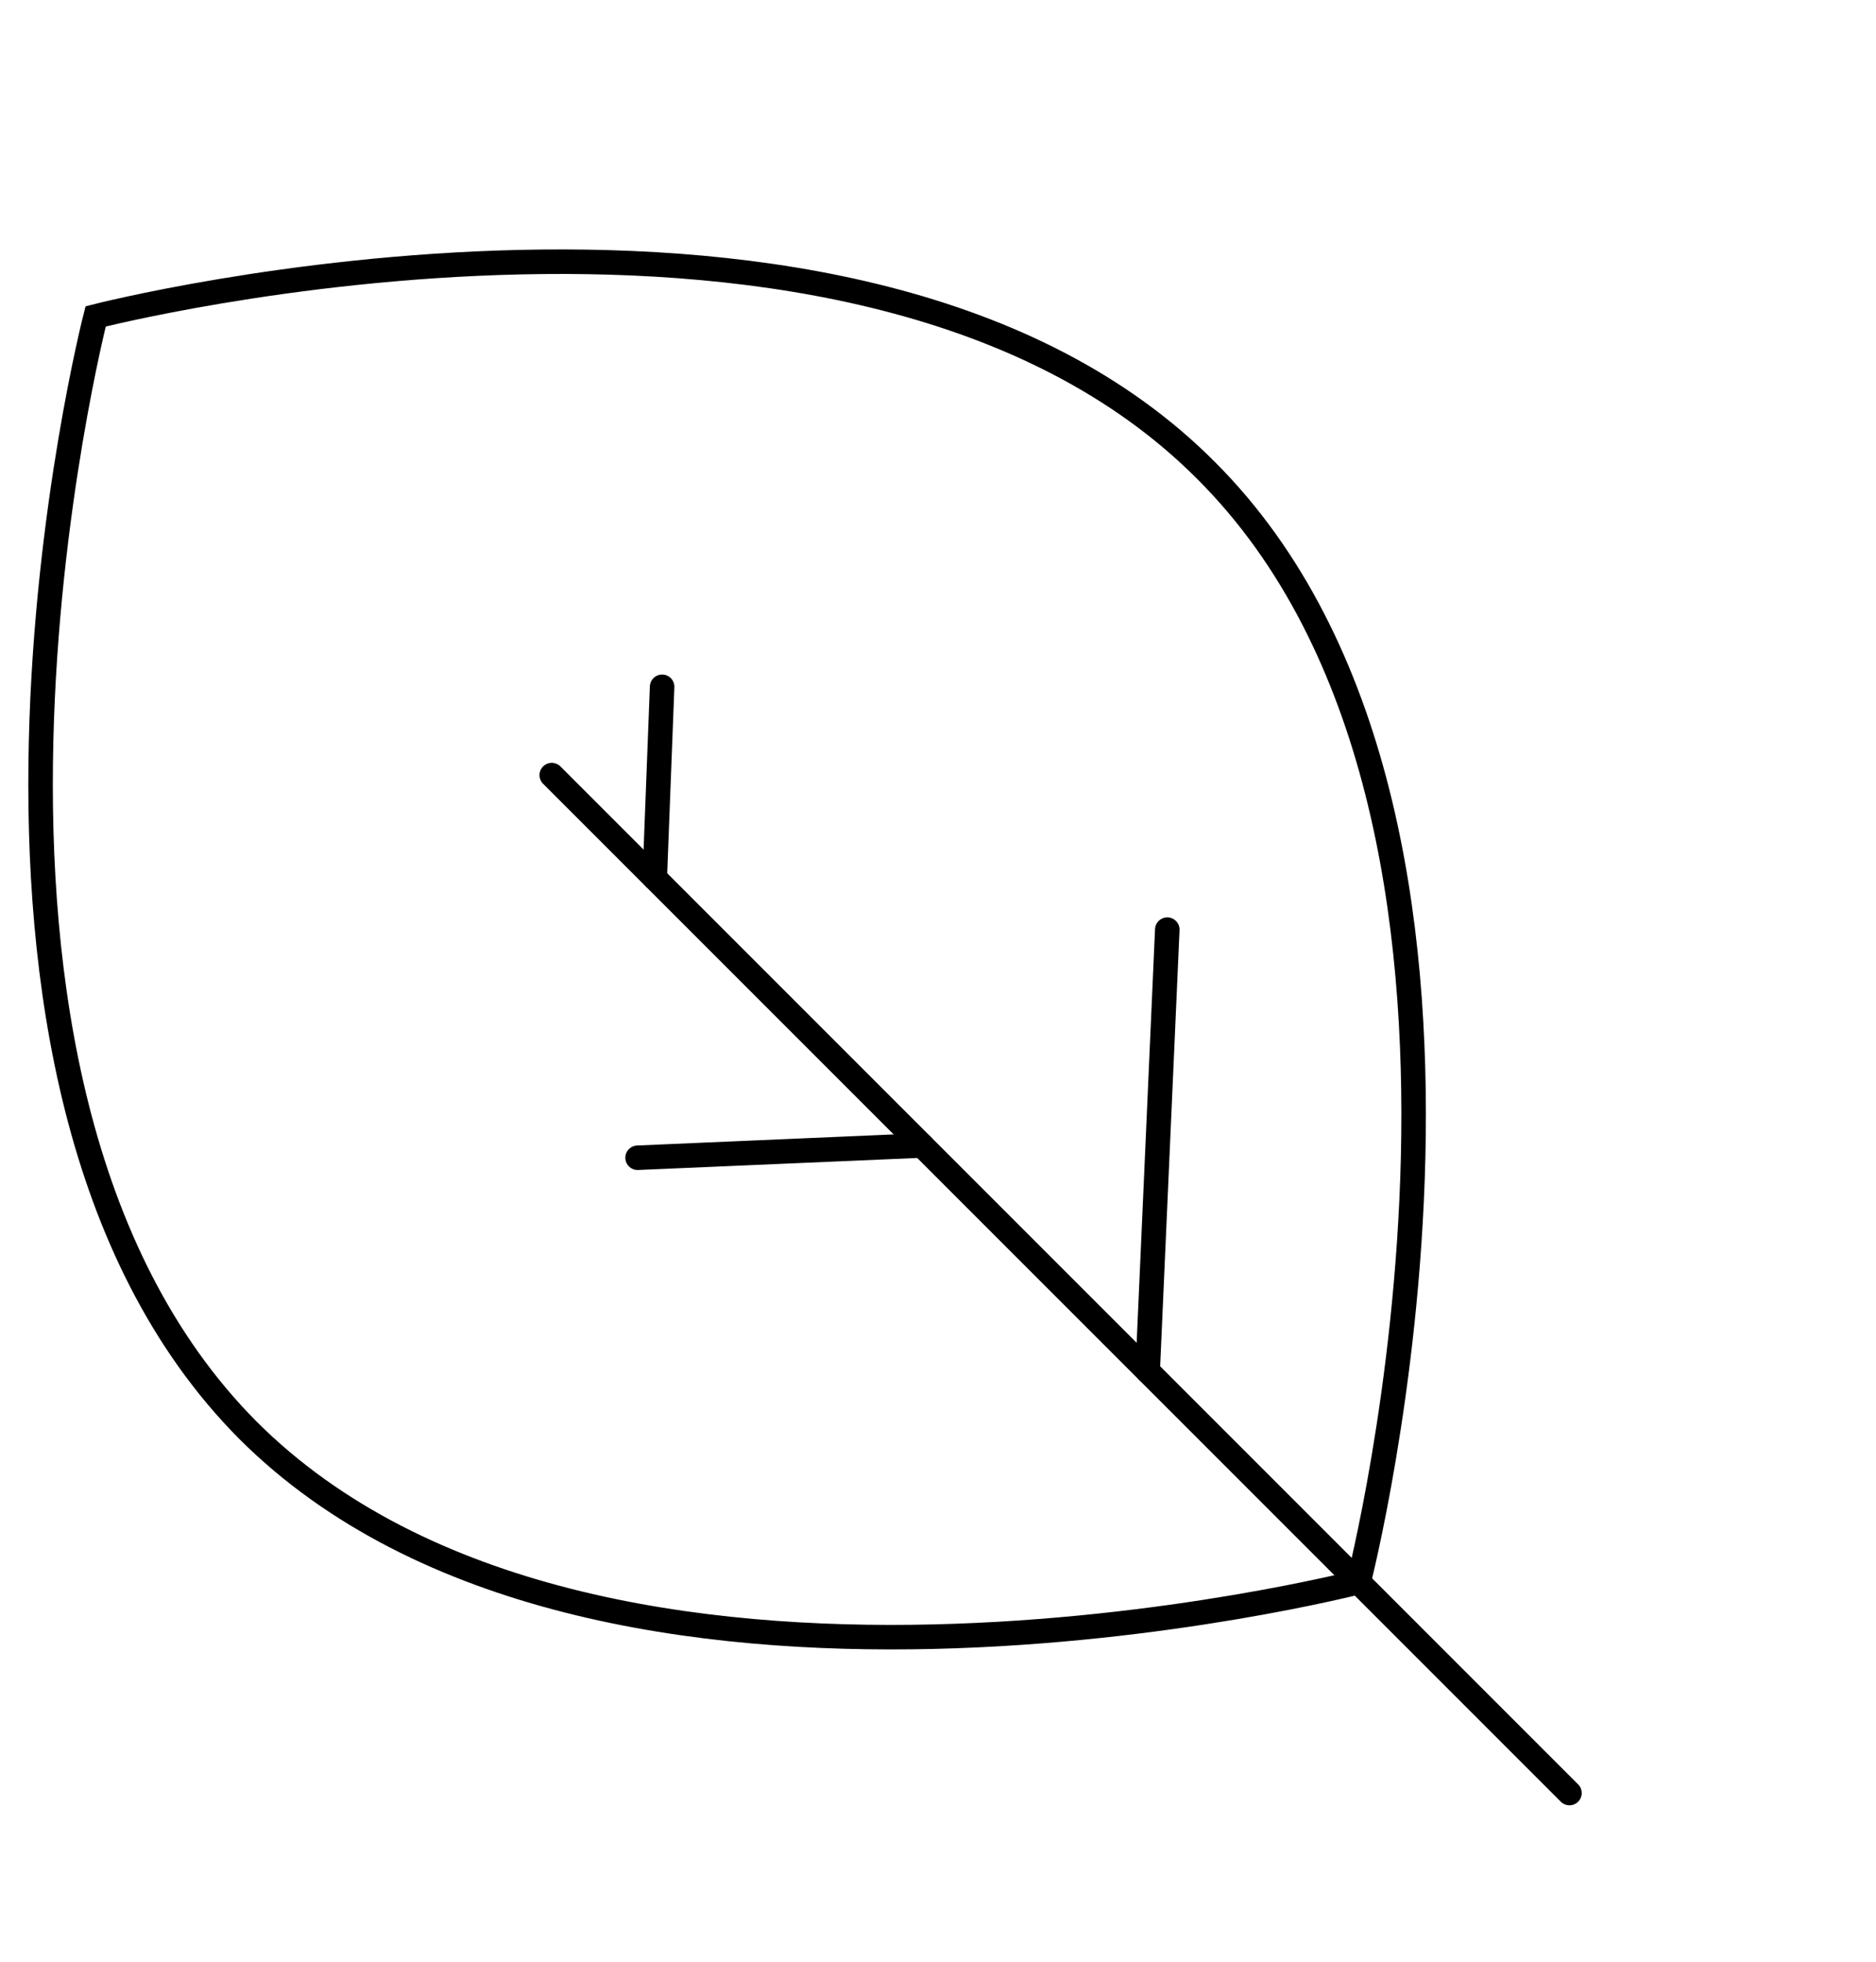 <?xml version="1.0" encoding="utf-8"?>
<!-- Generator: Adobe Illustrator 20.0.0, SVG Export Plug-In . SVG Version: 6.00 Build 0)  -->
<svg version="1.1" id="Layer_2" xmlns="http://www.w3.org/2000/svg" xmlns:xlink="http://www.w3.org/1999/xlink" x="0px" y="0px"
	 width="76.5px" height="80px" viewBox="0 0 76.5 80" style="enable-background:new 0 0 76.5 80;" xml:space="preserve">
<style type="text/css">
	.st0{display:none;}
	.st1{display:inline;fill:none;stroke:#000000;stroke-linecap:round;stroke-miterlimit:10;}
	.st2{fill:none;stroke:#000000;stroke-linecap:round;stroke-miterlimit:10;}
</style>
<g class="st0">
	<path class="st1" d="M65.7,16.8c-7.6-7.6-19.9-7.6-27.4,0c-7.6-7.6-19.9-7.6-27.4,0c-7.6,7.6-7.6,19.9,0,27.4l0,0l27.4,27.4
		l27.4-27.4C73.2,36.7,73.2,24.4,65.7,16.8z"/>
	<line class="st1" x1="0.5" y1="44.9" x2="20" y2="44.9"/>
	<line class="st1" x1="20" y1="44.9" x2="30.4" y2="34.5"/>
	<line class="st1" x1="30.4" y1="34.5" x2="45.8" y2="49.9"/>
	<line class="st1" x1="45.8" y1="49.9" x2="50.9" y2="44.9"/>
	<line class="st1" x1="50.9" y1="44.9" x2="76" y2="44.9"/>
</g>
<g class="st0">
	<path class="st1" d="M38.5,60c1.2-5.1,4-9,7.9-13.6c10.5-10.5,10.5-27.5,0-38c-10.5-10.5-27.5-10.5-38,0C-2,18.8-2,35.8,8.4,46.3
		c4,4.6,6.8,8.6,7.9,13.6H38.5z"/>
	<line class="st1" x1="16.2" y1="64.5" x2="38.7" y2="64.5"/>
	<line class="st1" x1="16.2" y1="69.4" x2="38.7" y2="69.4"/>
	<path class="st1" d="M32.8,74.1c0,3-2.4,5.4-5.4,5.4c-3,0-5.4-2.4-5.4-5.4"/>
	<line class="st1" x1="27.4" y1="54.6" x2="27.4" y2="30.2"/>
	<path class="st1" d="M16.2,41.2c-1.2-1.2,2.7-6,2.1-7.5c-0.7-1.6-6.8-2.1-6.8-3.8c0-1.7,6.1-2.2,6.8-3.8c0.6-1.5-3.3-6.2-2.1-7.5
		s6,2.7,7.5,2.1c1.6-0.7,2.1-6.8,3.8-6.8s2.2,6.1,3.8,6.8c1.5,0.6,6.2-3.3,7.5-2.1c1.2,1.2-2.7,6-2.1,7.5c0.7,1.6,6.8,2.1,6.8,3.8
		c0,1.7-6.1,2.2-6.8,3.8c-0.6,1.5,3.3,6.2,2.1,7.5"/>
</g>
<g class="st0">
	<path class="st1" d="M62.2,23.3v32.5c0,4.4-3.6,8-8,8H13.5c-4.4,0-8-3.6-8-8V23.3"/>
	<rect x="1" y="14.9" class="st1" width="66.3" height="7.6"/>
	<line class="st1" x1="33.8" y1="66.7" x2="22" y2="78.6"/>
	<line class="st1" x1="33.8" y1="66.7" x2="45.7" y2="78.5"/>
	<rect x="18" y="43.5" class="st1" width="6.4" height="14.8"/>
	<rect x="30.3" y="36" class="st1" width="6.4" height="22.3"/>
	<rect x="42.2" y="28.2" class="st1" width="6.4" height="30"/>
</g>
<g>
	<path class="st2" d="M49.2,19.2c14.2,14.2,6.2,45.3,6.2,45.3s-31.1,8-45.3-6.2C-4.1,44,3.9,12.9,3.9,12.9S35,4.9,49.2,19.2z"/>
	<line class="st2" x1="22.5" y1="31.6" x2="64" y2="73.1"/>
	<line class="st2" x1="46.8" y1="55.9" x2="47.6" y2="37.9"/>
	<line class="st2" x1="37.6" y1="46.7" x2="26" y2="47.2"/>
	<line class="st2" x1="26.7" y1="35.8" x2="27" y2="28"/>
</g>
</svg>
